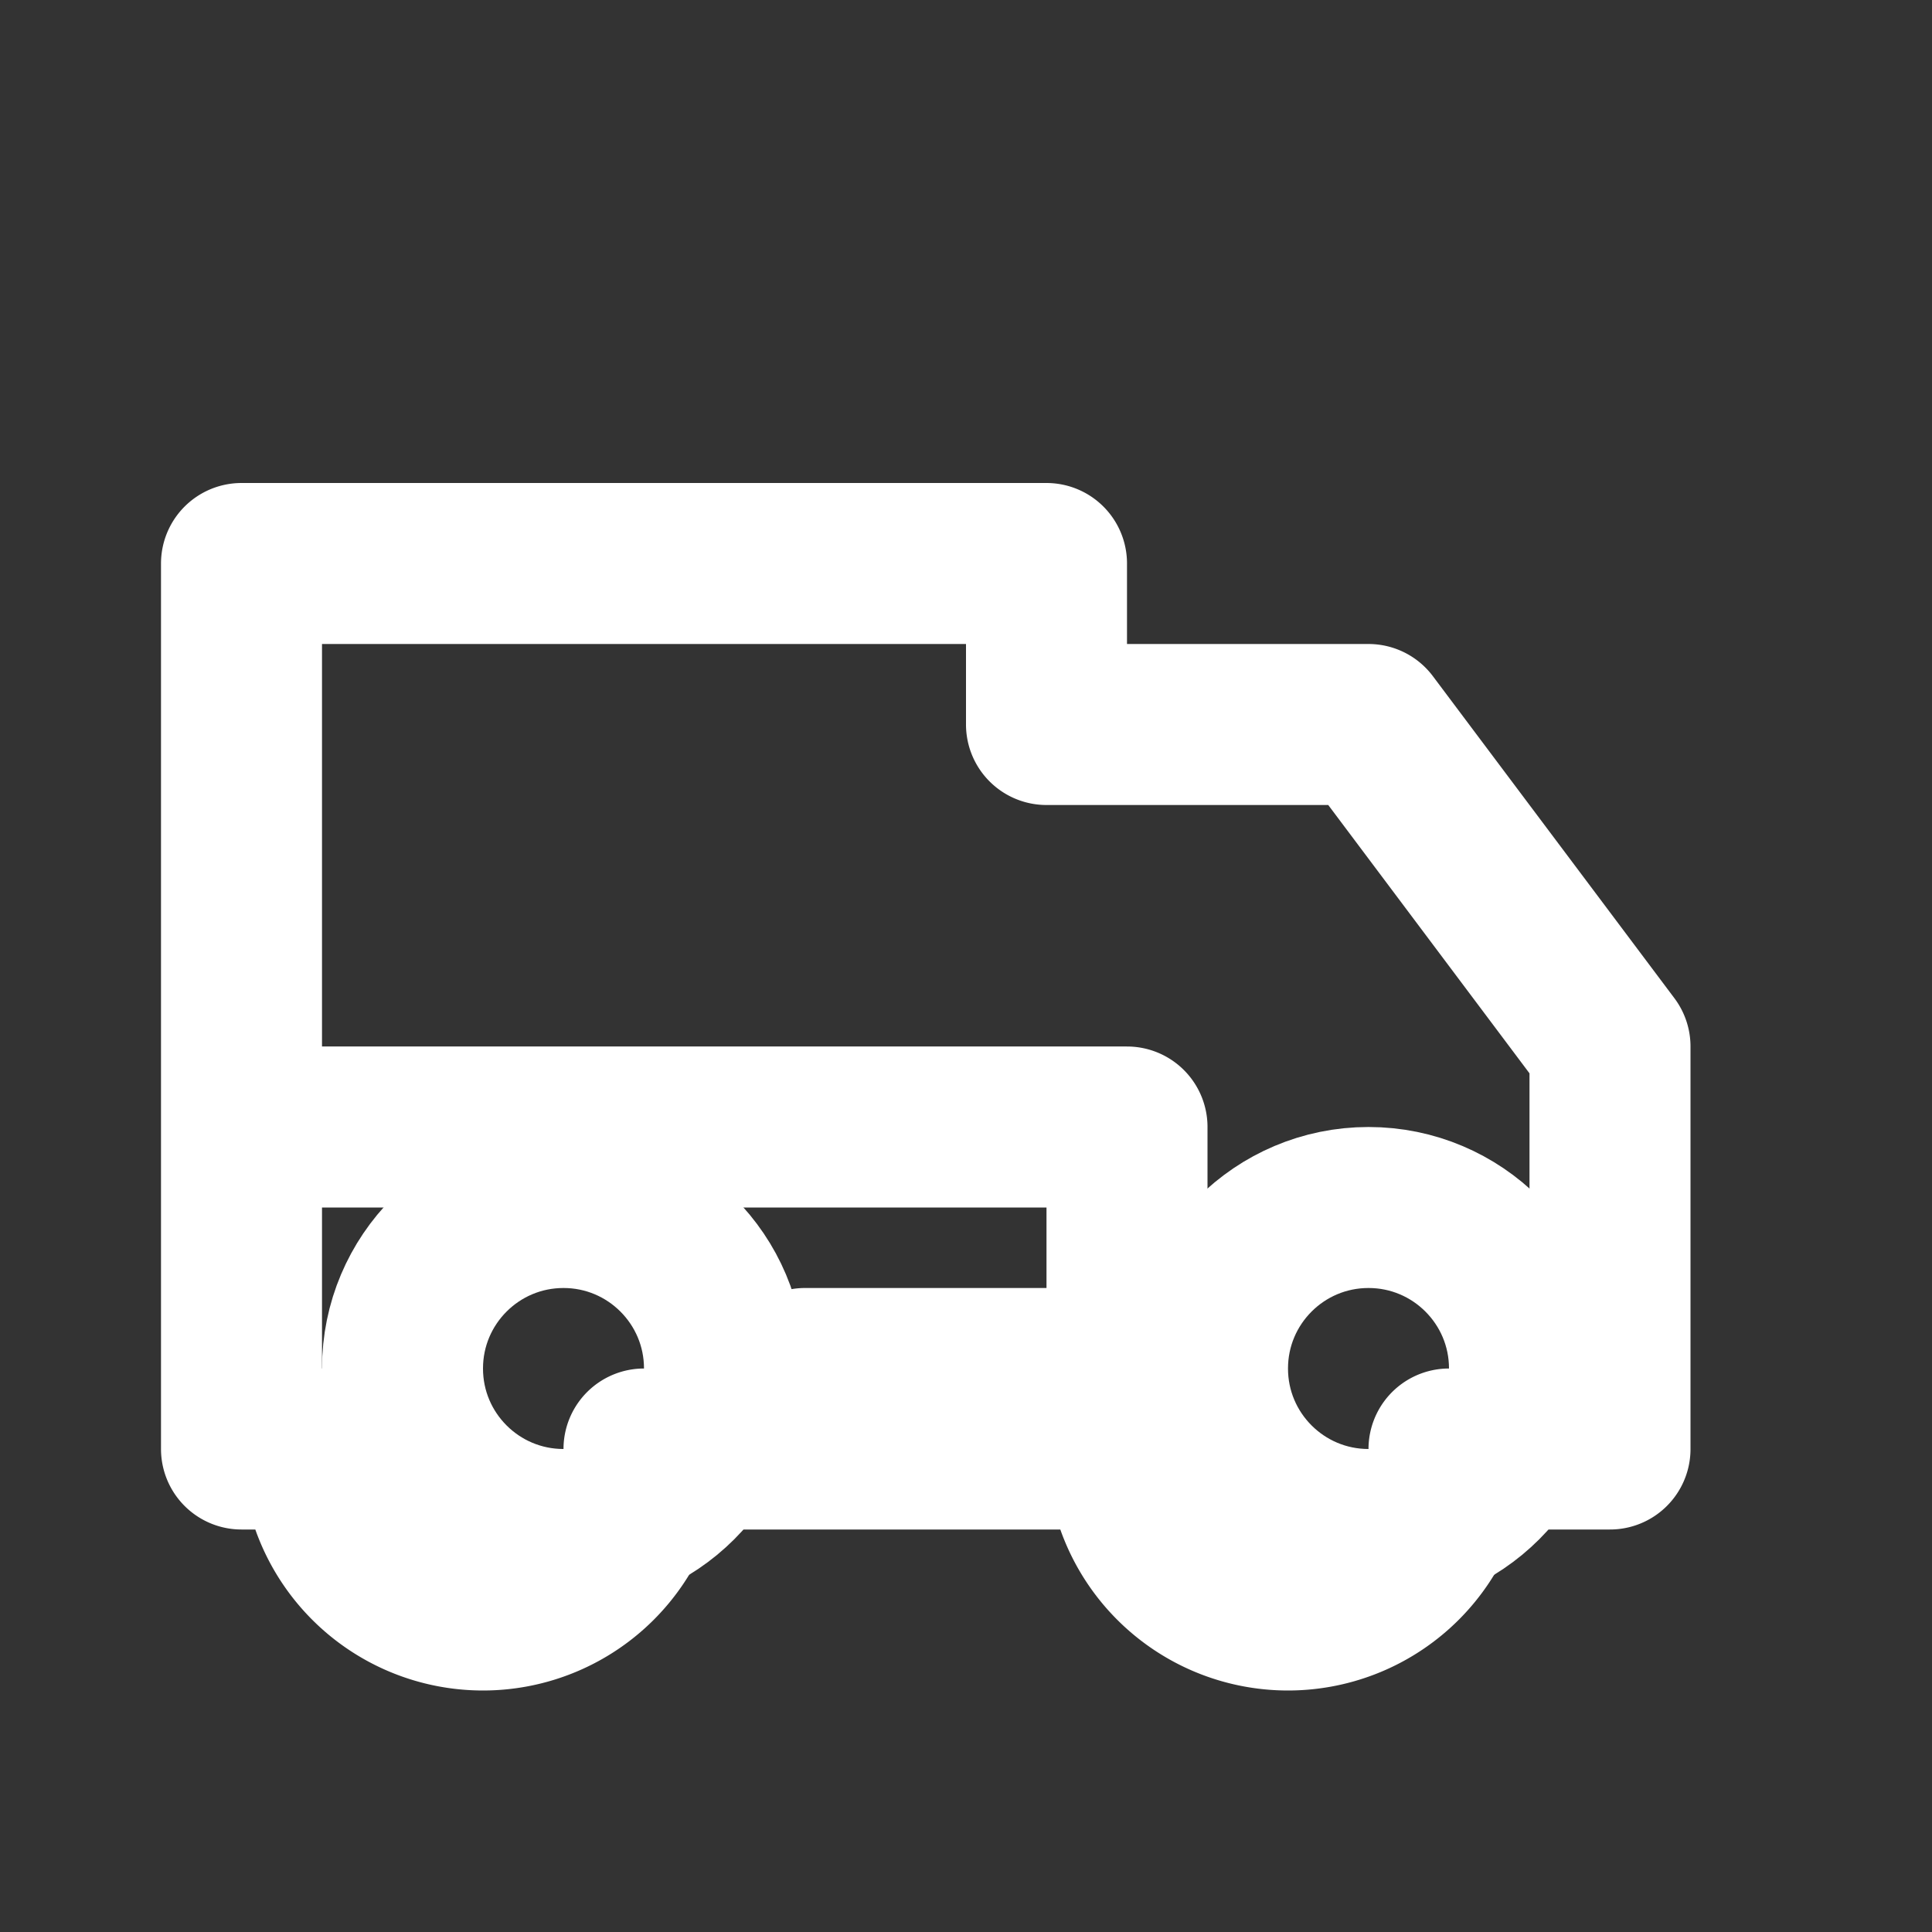<svg xmlns="http://www.w3.org/2000/svg" fill="none" stroke="#fff" stroke-width="2" stroke-linecap="round" stroke-linejoin="round" viewBox="0 0 24 24">
  <rect x="0" y="0" width="24" height="24" fill="#333333" stroke="none"/>
  <path d="M10 17h4v-3H3v4h1a2 2 0 1 0 4 0h6a2 2 0 1 0 4 0h2v-5l-3-4h-4V7H3v7"></path>
  <circle cx="7" cy="17" r="2"></circle>
  <circle cx="17" cy="17" r="2"></circle>
</svg>
